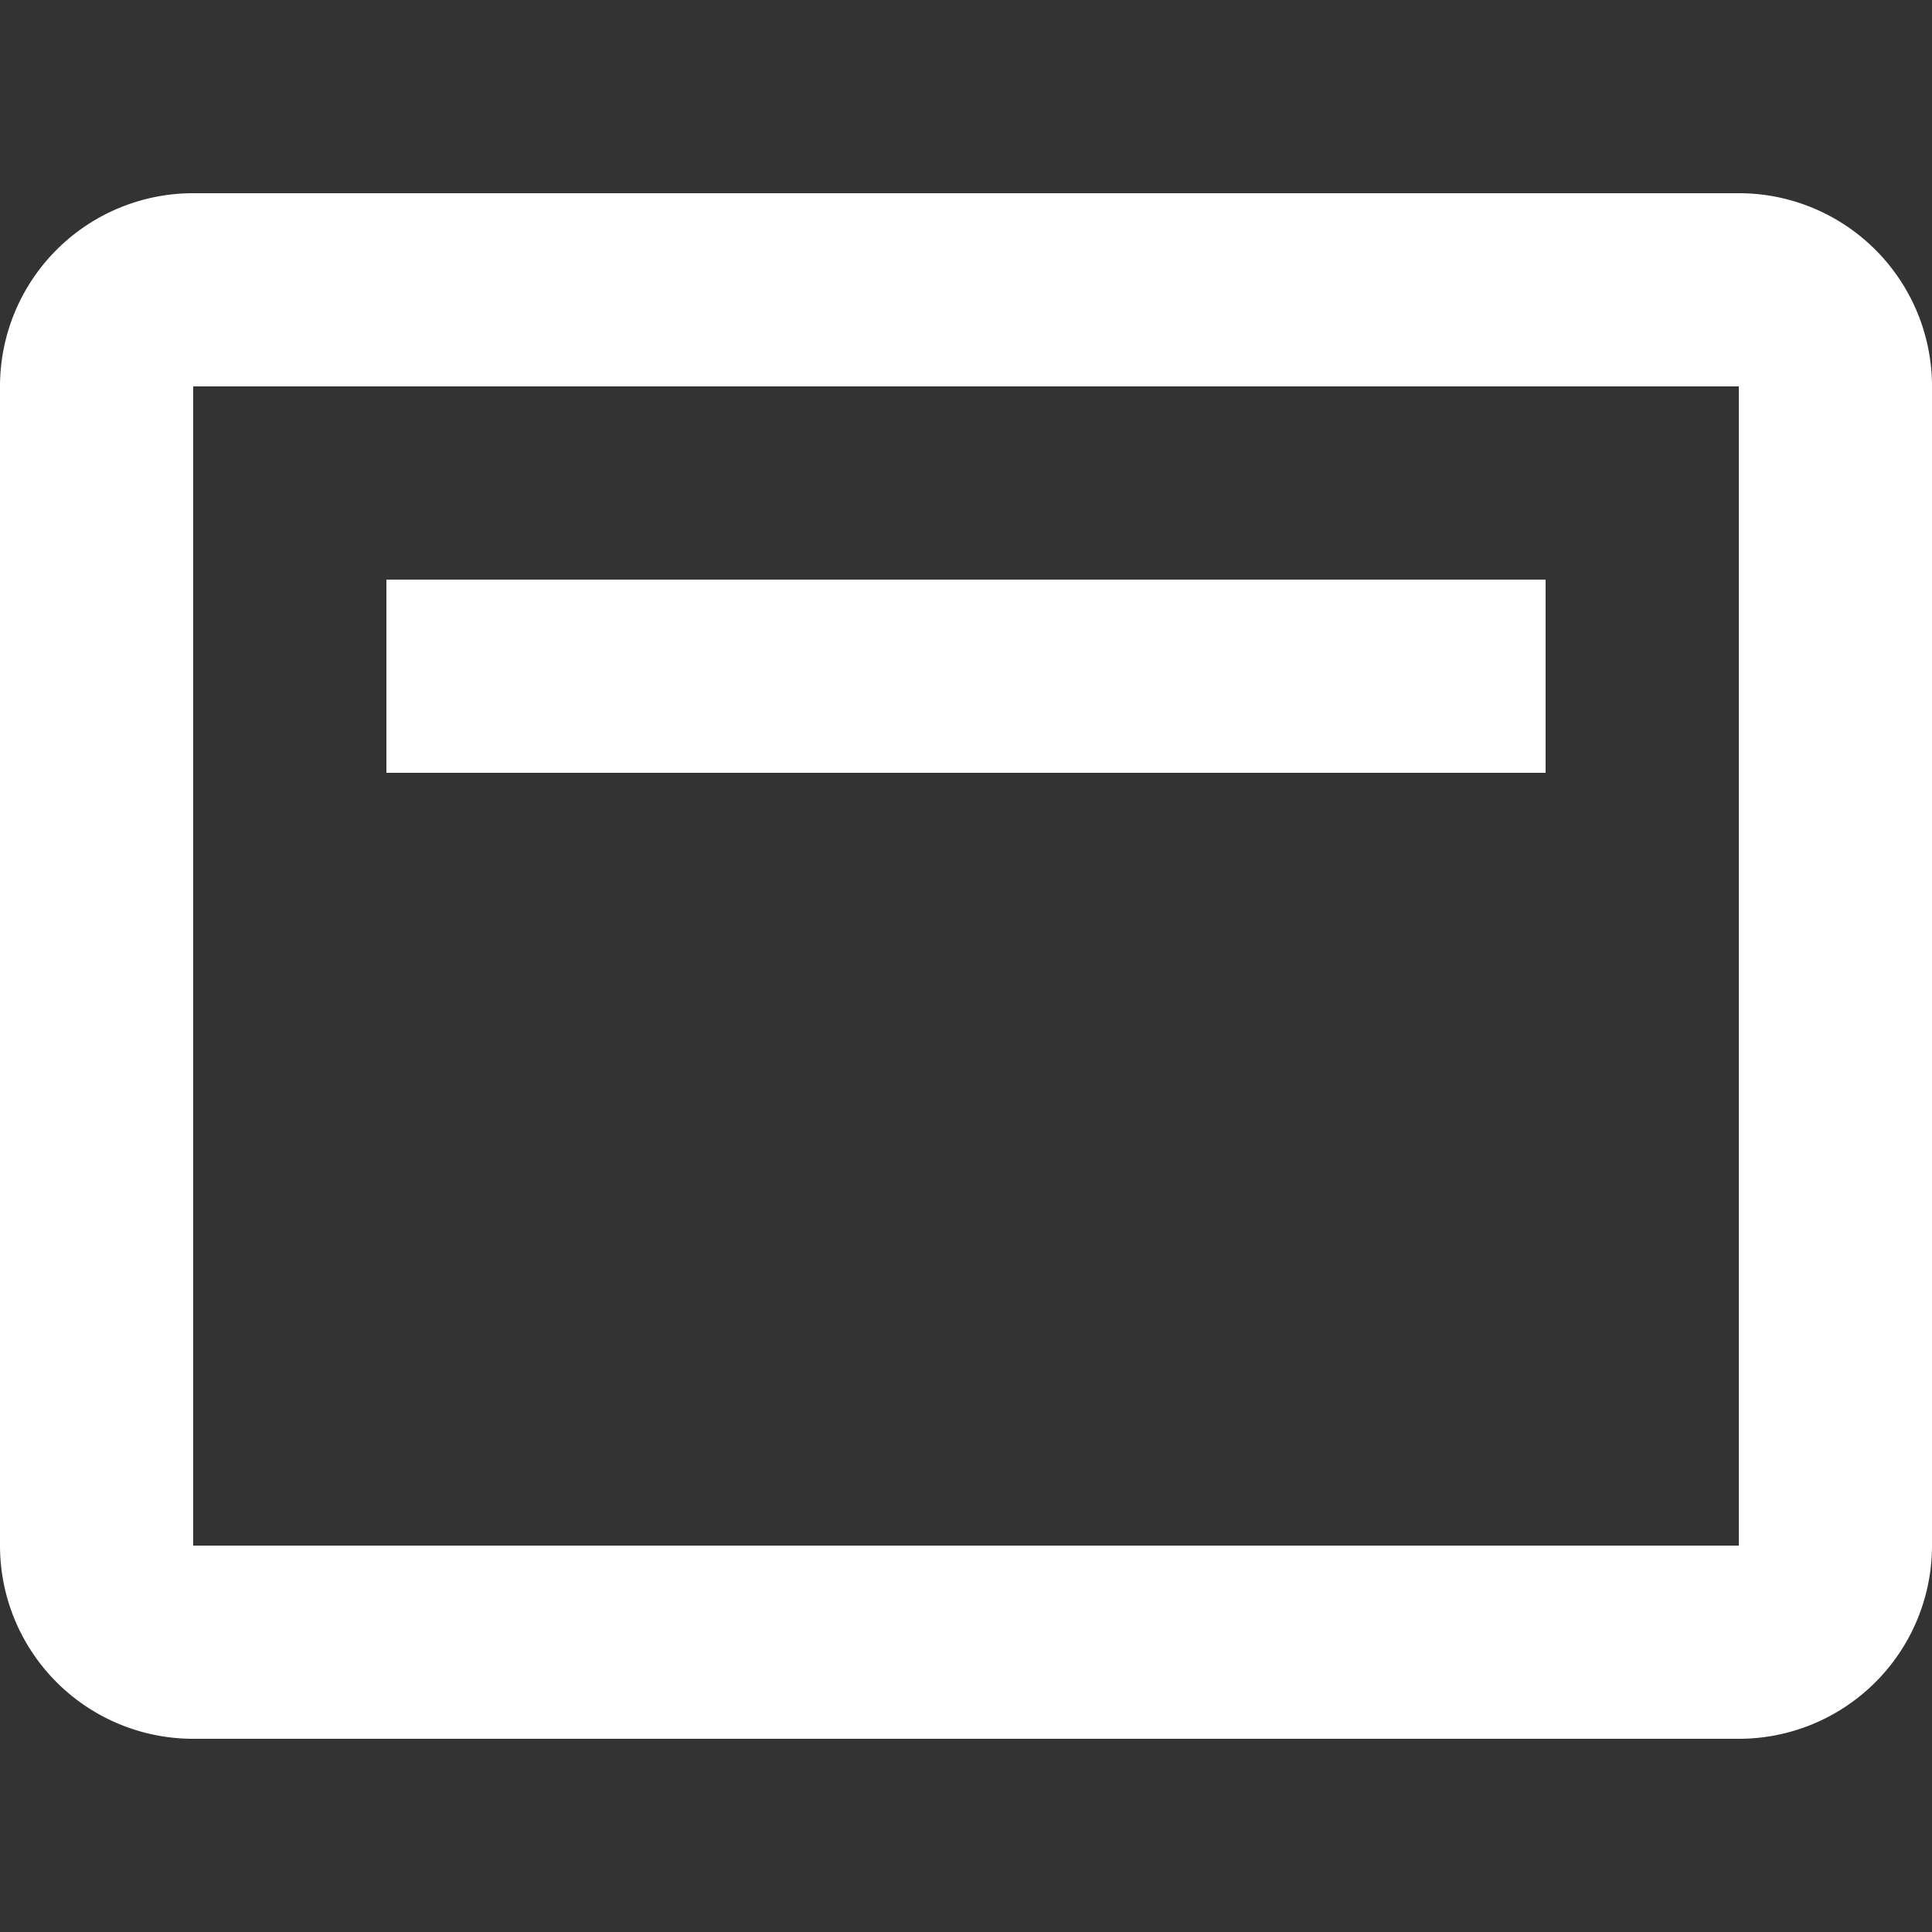 <?xml version="1.0" encoding="UTF-8"?><svg xmlns="http://www.w3.org/2000/svg" width="20" height="20" viewBox="0 0 20 20"><rect x="0" y="0" width="20" height="20" fill="#333333" stroke="none"/><title>window</title><g fill="#fff"><path d="M2 2a2 2 0 00-2 2v12a2 2 0 002 2h16a2 2 0 002-2V4a2 2 0 00-2-2zm0 2h16v12H2z"/><path d="M4 6h12v2H4z"/></g></svg>